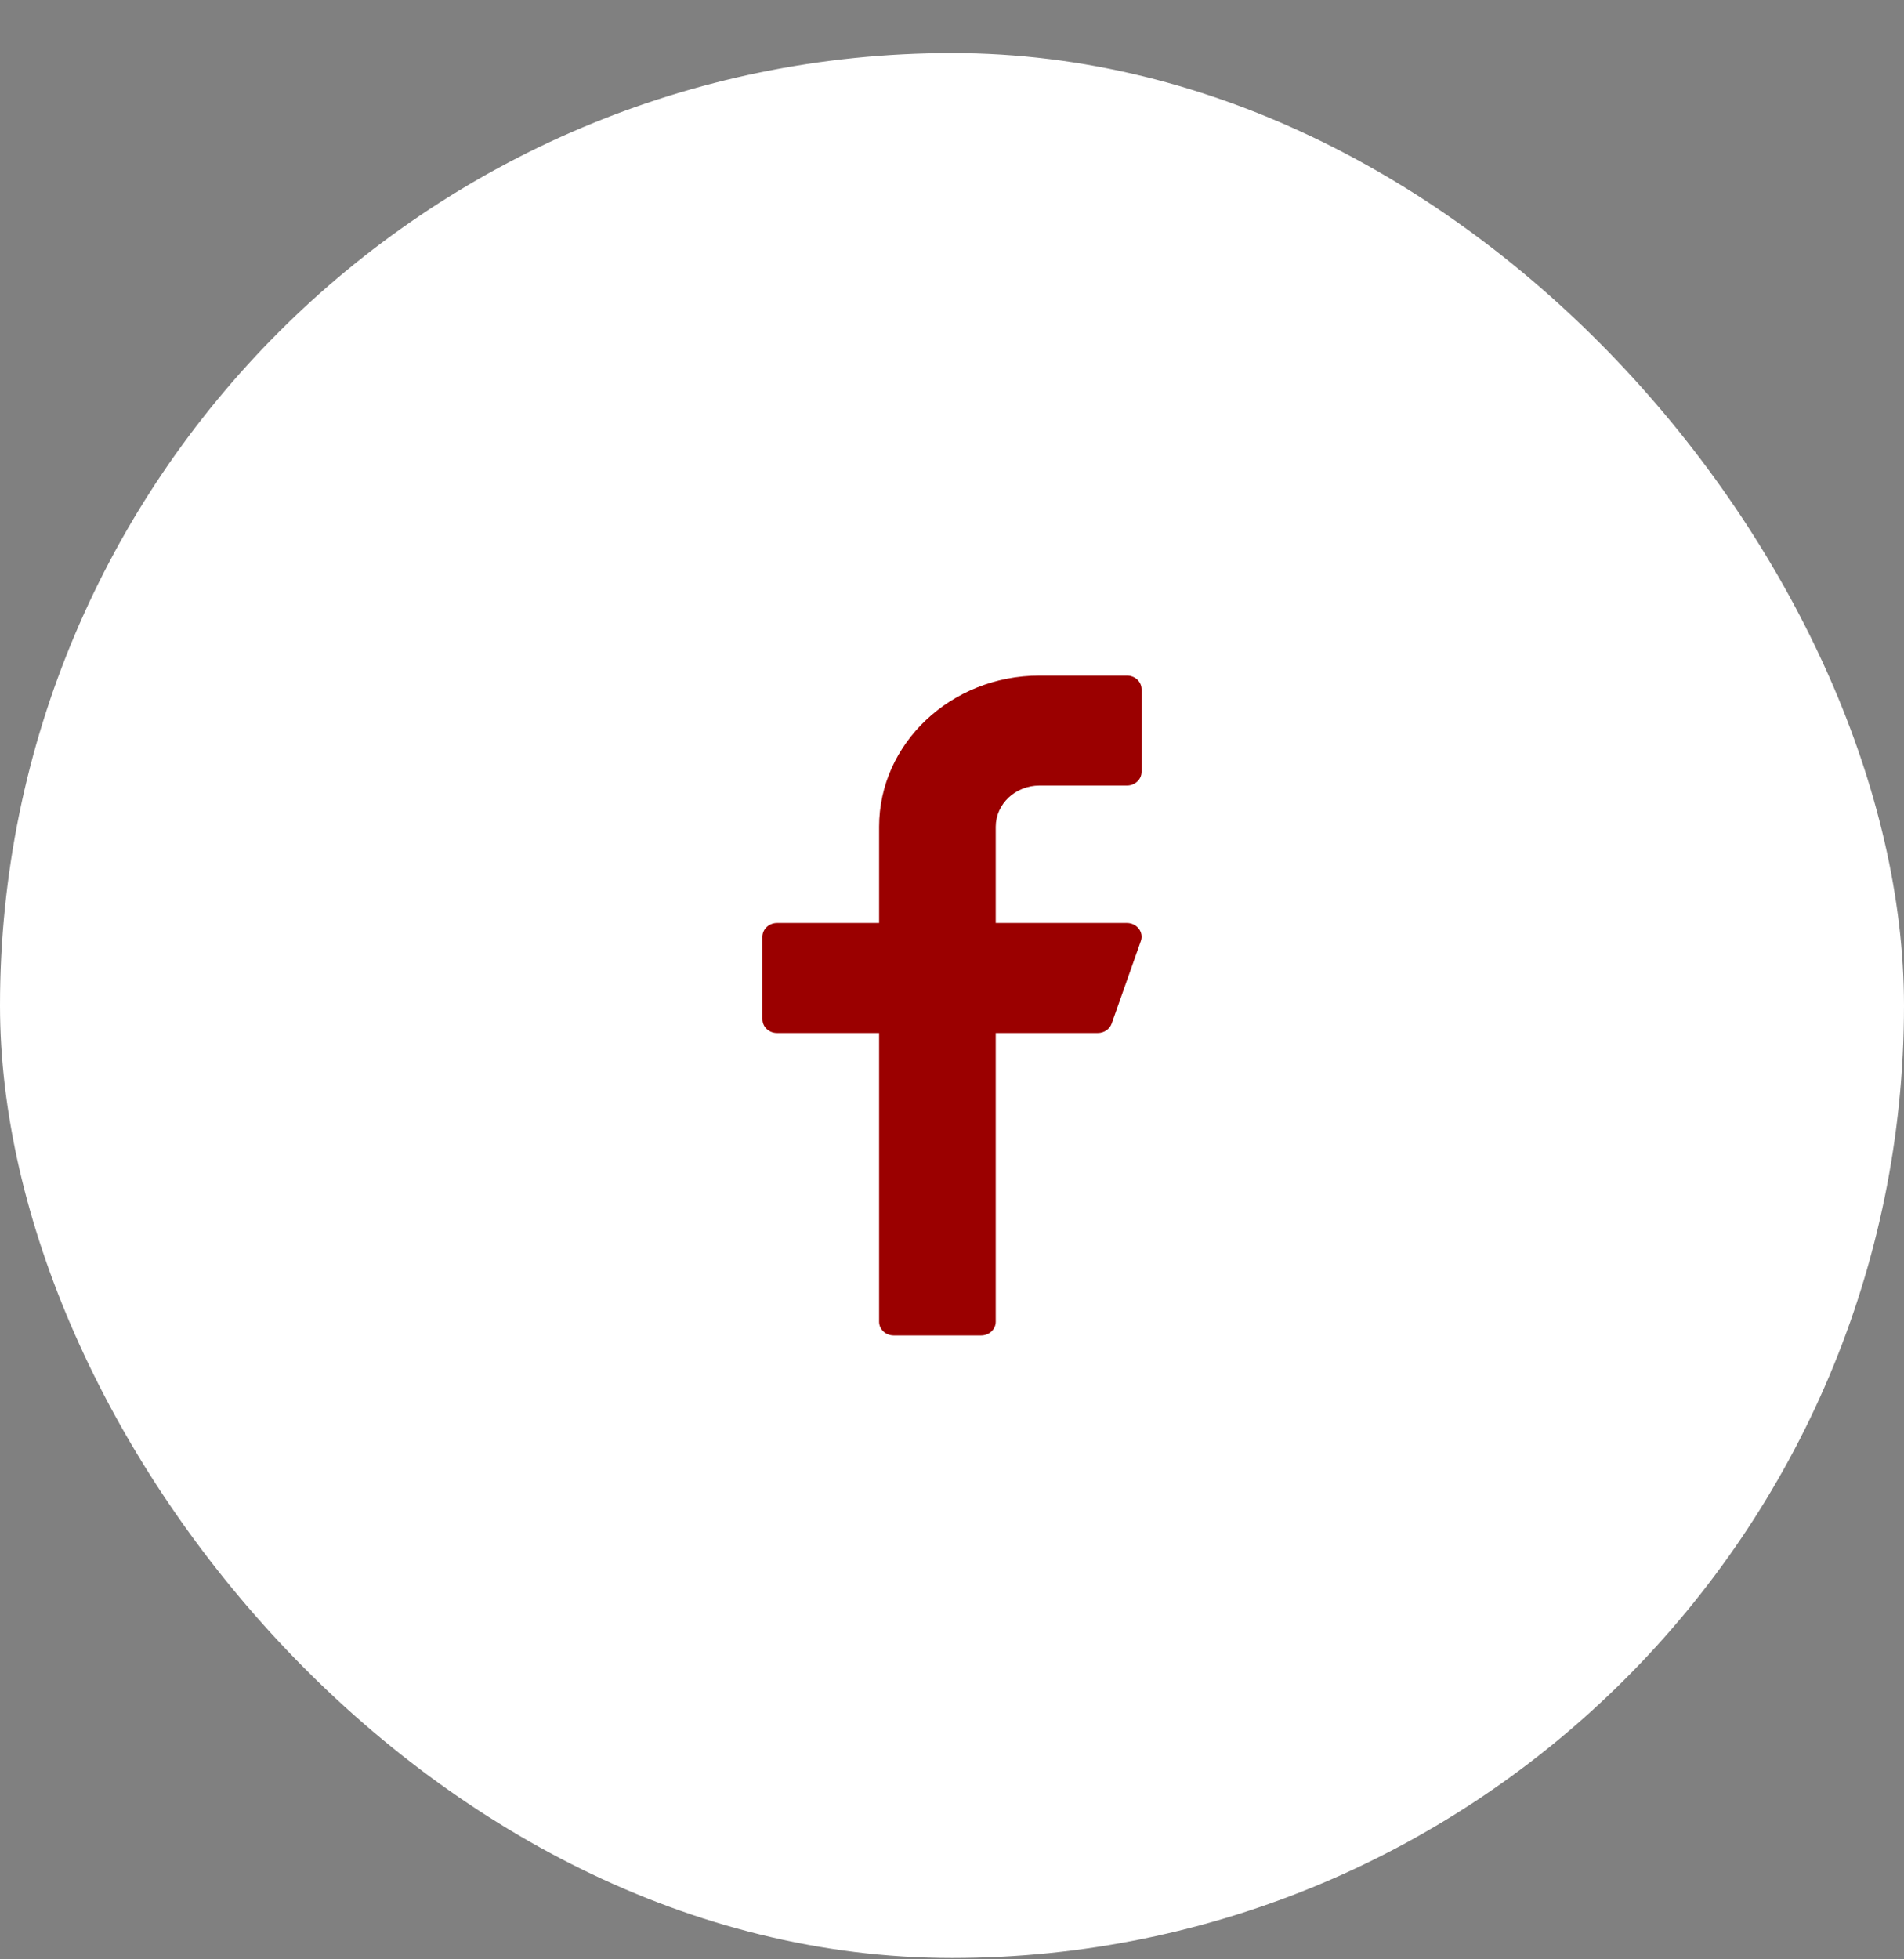 <svg width="35" height="36" viewBox="0 0 35 36" fill="none" xmlns="http://www.w3.org/2000/svg">
<rect x="0" y="0" width="35" height="36" fill="#808080" stroke="none"/>
<rect y="0.975" width="35" height="35" rx="17.5" fill="white"/>
<path d="M19.108 14.433H20.717C20.865 14.433 20.985 14.32 20.985 14.181V12.665C20.985 12.526 20.865 12.413 20.717 12.413H19.108C17.483 12.413 16.16 13.659 16.16 15.191V16.959H14.283C14.135 16.959 14.015 17.073 14.015 17.212V18.727C14.015 18.867 14.135 18.98 14.283 18.98H16.16V24.285C16.16 24.424 16.28 24.537 16.428 24.537H18.036C18.184 24.537 18.304 24.424 18.304 24.285V18.98H20.18C20.296 18.98 20.398 18.91 20.435 18.807L20.971 17.292C20.999 17.215 20.985 17.13 20.934 17.064C20.883 16.998 20.803 16.959 20.717 16.959H18.304V15.191C18.304 14.773 18.665 14.433 19.108 14.433Z" fill="#9B0000"/>
</svg>
